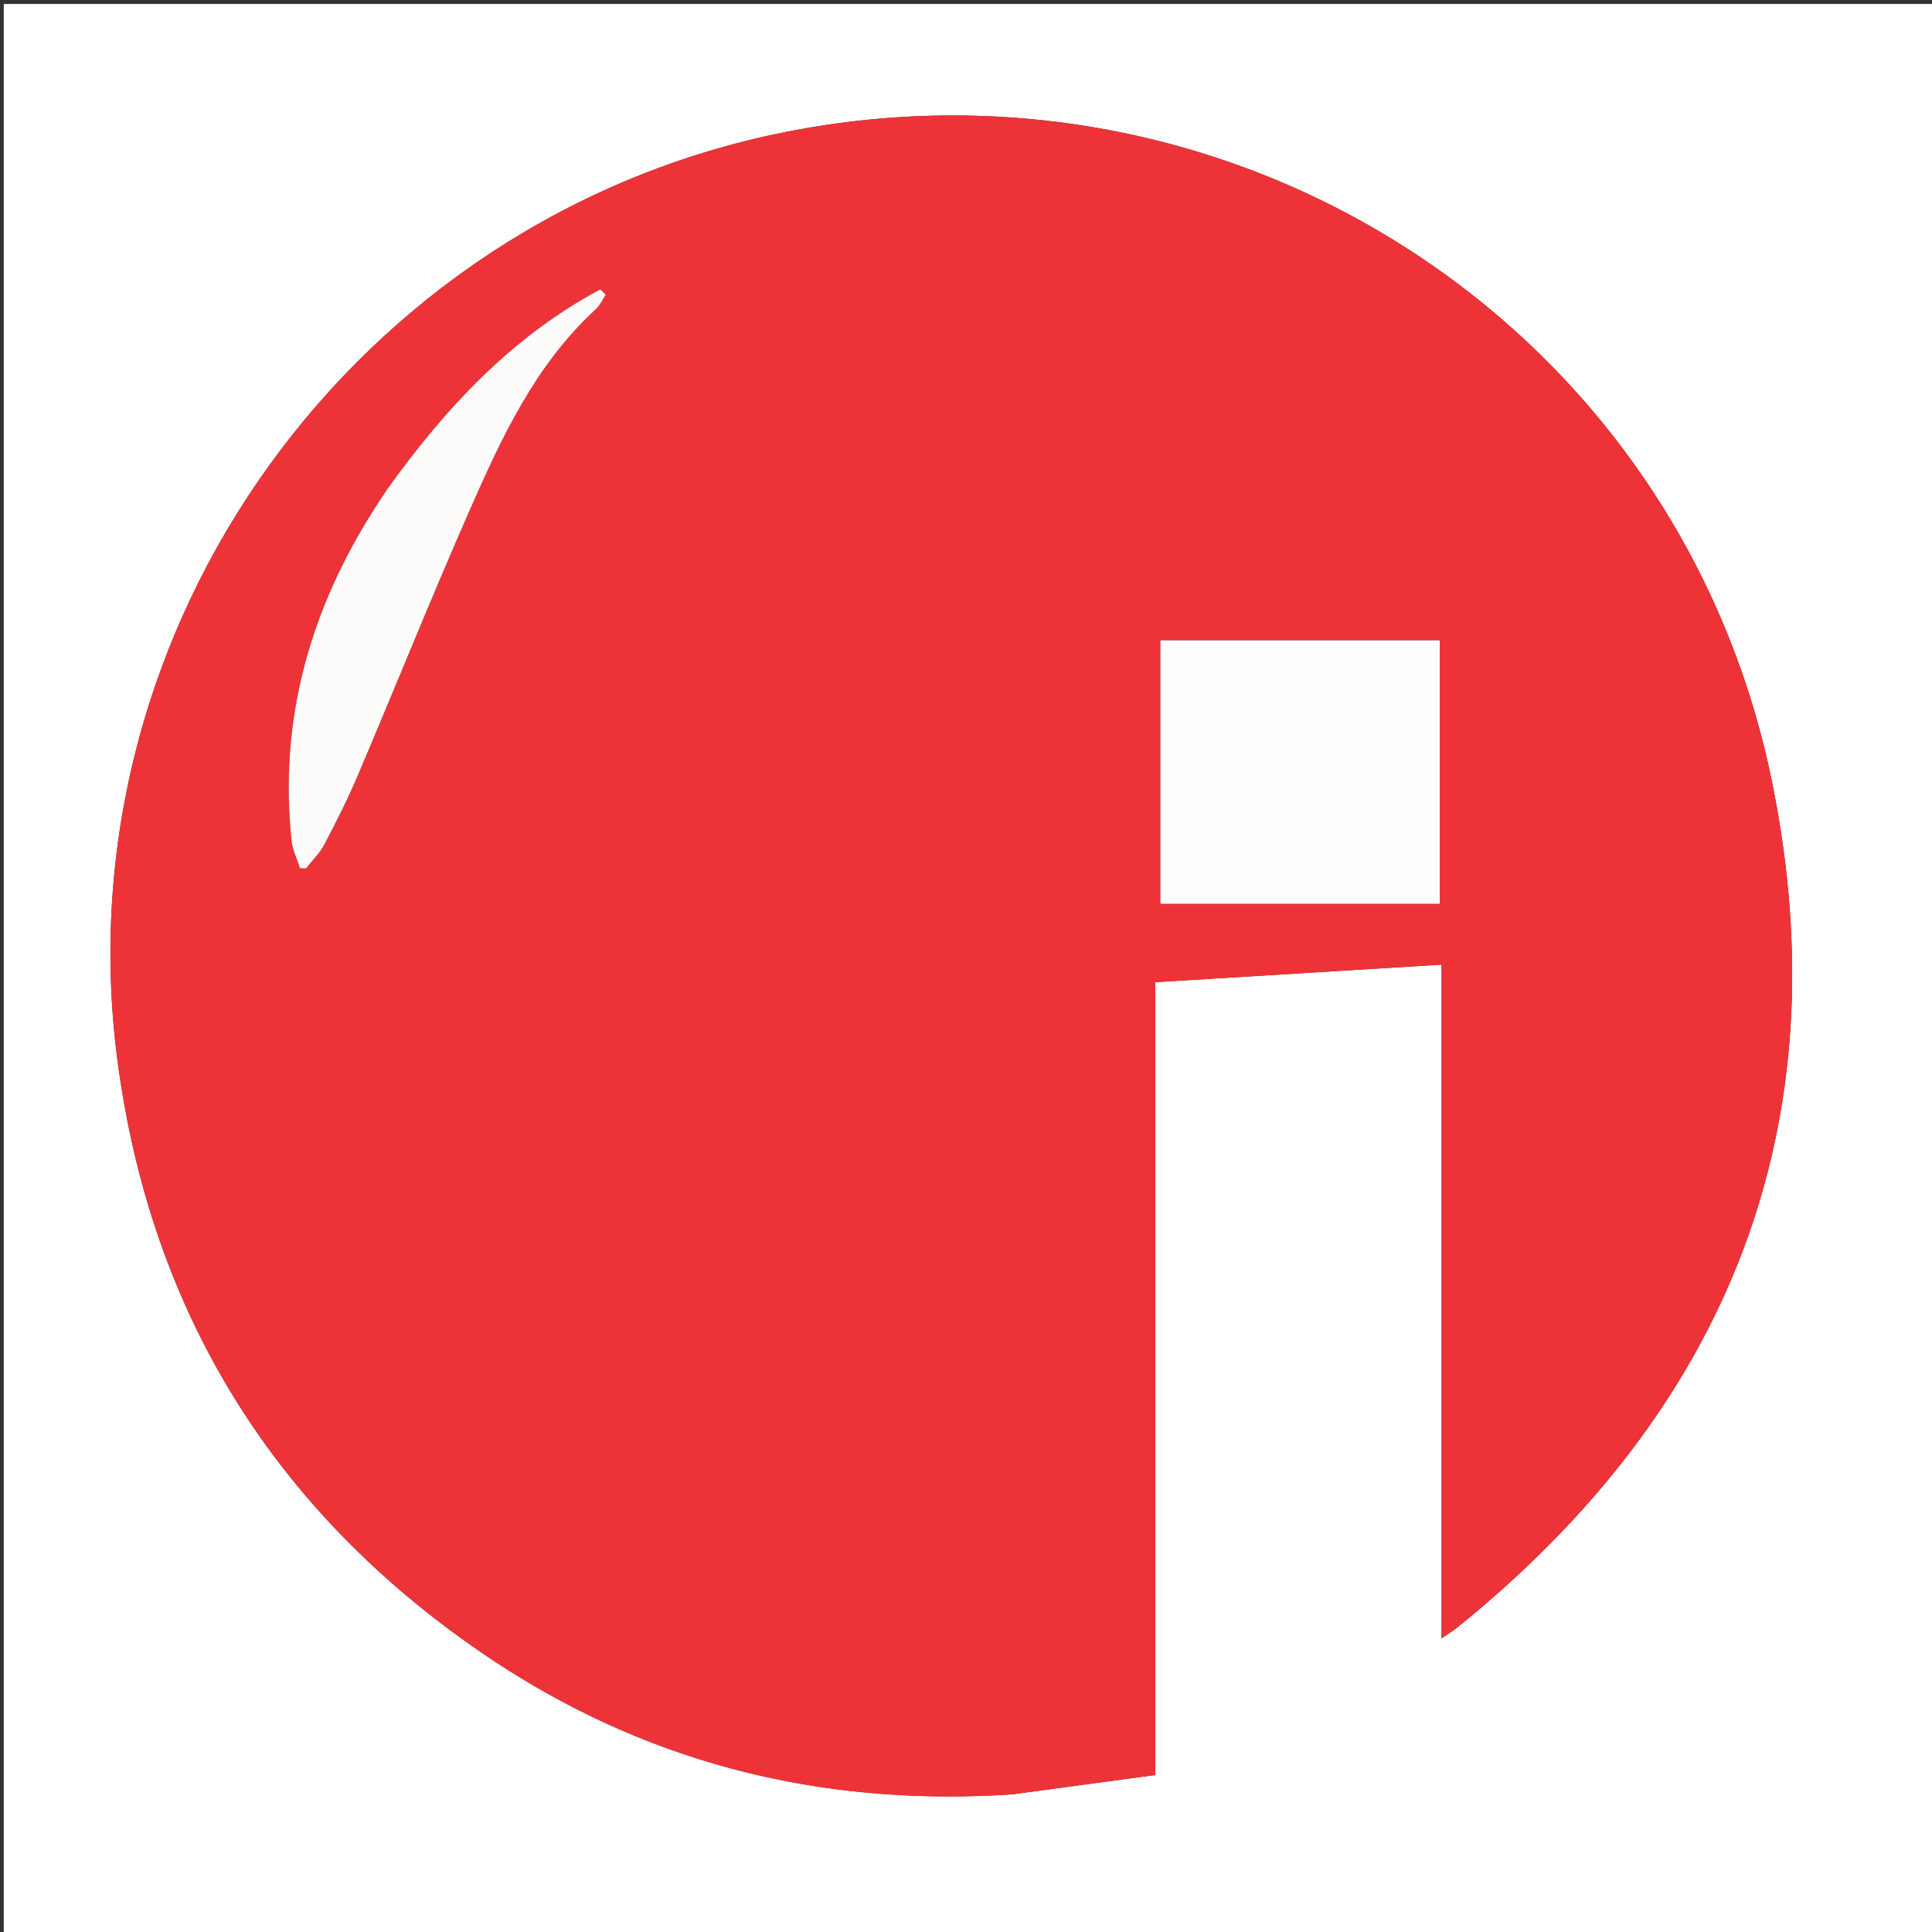 <?xml version="1.0" encoding="UTF-8"?>
<svg data-bbox="1.032 1.095 529.81 529.905" viewBox="0 0 530 530" xmlns="http://www.w3.org/2000/svg" data-type="color">
    <rect x="0" y="0" width="530" height="530" fill="#333333" stroke="none"/>
    <g>
        <path d="M277 531H1.032V1.095h529.81V531H277m.816-38.776 39.117-5.291V269.444l78.524-4.822v184.822c1.848-1.261 2.99-1.931 4.011-2.752 74.774-60.165 105.722-137.997 86.694-231.934C460.872 89.905 339.682 11.504 215.46 36.223 97.501 59.696 16.353 172.296 32.295 291.406c9.152 68.38 42.597 122.609 99.44 161.702 43.6 29.986 92.312 42.658 146.081 39.116z" fill="#FFFFFF" data-color="1"/>
        <path d="M277.356 492.269c-53.31 3.497-102.021-9.175-145.621-39.16-56.843-39.094-90.288-93.324-99.44-161.703C16.353 172.296 97.5 59.696 215.46 36.223c124.221-24.719 245.412 53.682 270.702 178.535 19.028 93.937-11.92 171.769-86.694 231.934-1.02.82-2.163 1.49-4.01 2.752V264.622l-78.525 4.822v217.489a30954.21 30954.21 0 0 1-39.577 5.336M343.5 247.94h51.456v-72.282h-76.618v72.282H343.5M106.022 134.52c-1.093 1.67-2.203 3.332-3.277 5.016-17.752 27.849-26.268 58.023-22.747 91.16.27 2.542 1.509 4.98 2.297 7.466l1.634.065c1.702-2.168 3.77-4.142 5.032-6.54 3.25-6.175 6.402-12.427 9.13-18.844 10.279-24.174 20.069-48.56 30.63-72.609 8.836-20.122 18.083-40.136 34.745-55.438 1.145-1.052 1.814-2.622 2.703-3.95l-1.487-1.454c-24.17 12.898-42.387 32.409-58.66 55.127z" fill="#ED3338" data-color="2"/>
        <path d="M343 247.94h-24.662v-72.28h76.618v72.282H343z" fill="#FFFDFD" data-color="3"/>
        <path d="M106.228 134.225c16.067-22.423 34.285-41.934 58.454-54.832l1.487 1.454c-.89 1.328-1.558 2.898-2.703 3.95-16.662 15.302-25.909 35.316-34.745 55.438-10.561 24.049-20.351 48.435-30.63 72.61-2.728 6.416-5.88 12.668-9.13 18.842-1.262 2.399-3.33 4.373-5.032 6.54l-1.634-.064c-.788-2.486-2.027-4.924-2.297-7.465-3.521-33.138 4.995-63.312 22.747-91.161 1.074-1.684 2.184-3.345 3.483-5.312z" fill="#FEFBFB" data-color="4"/>
    </g>
</svg>
